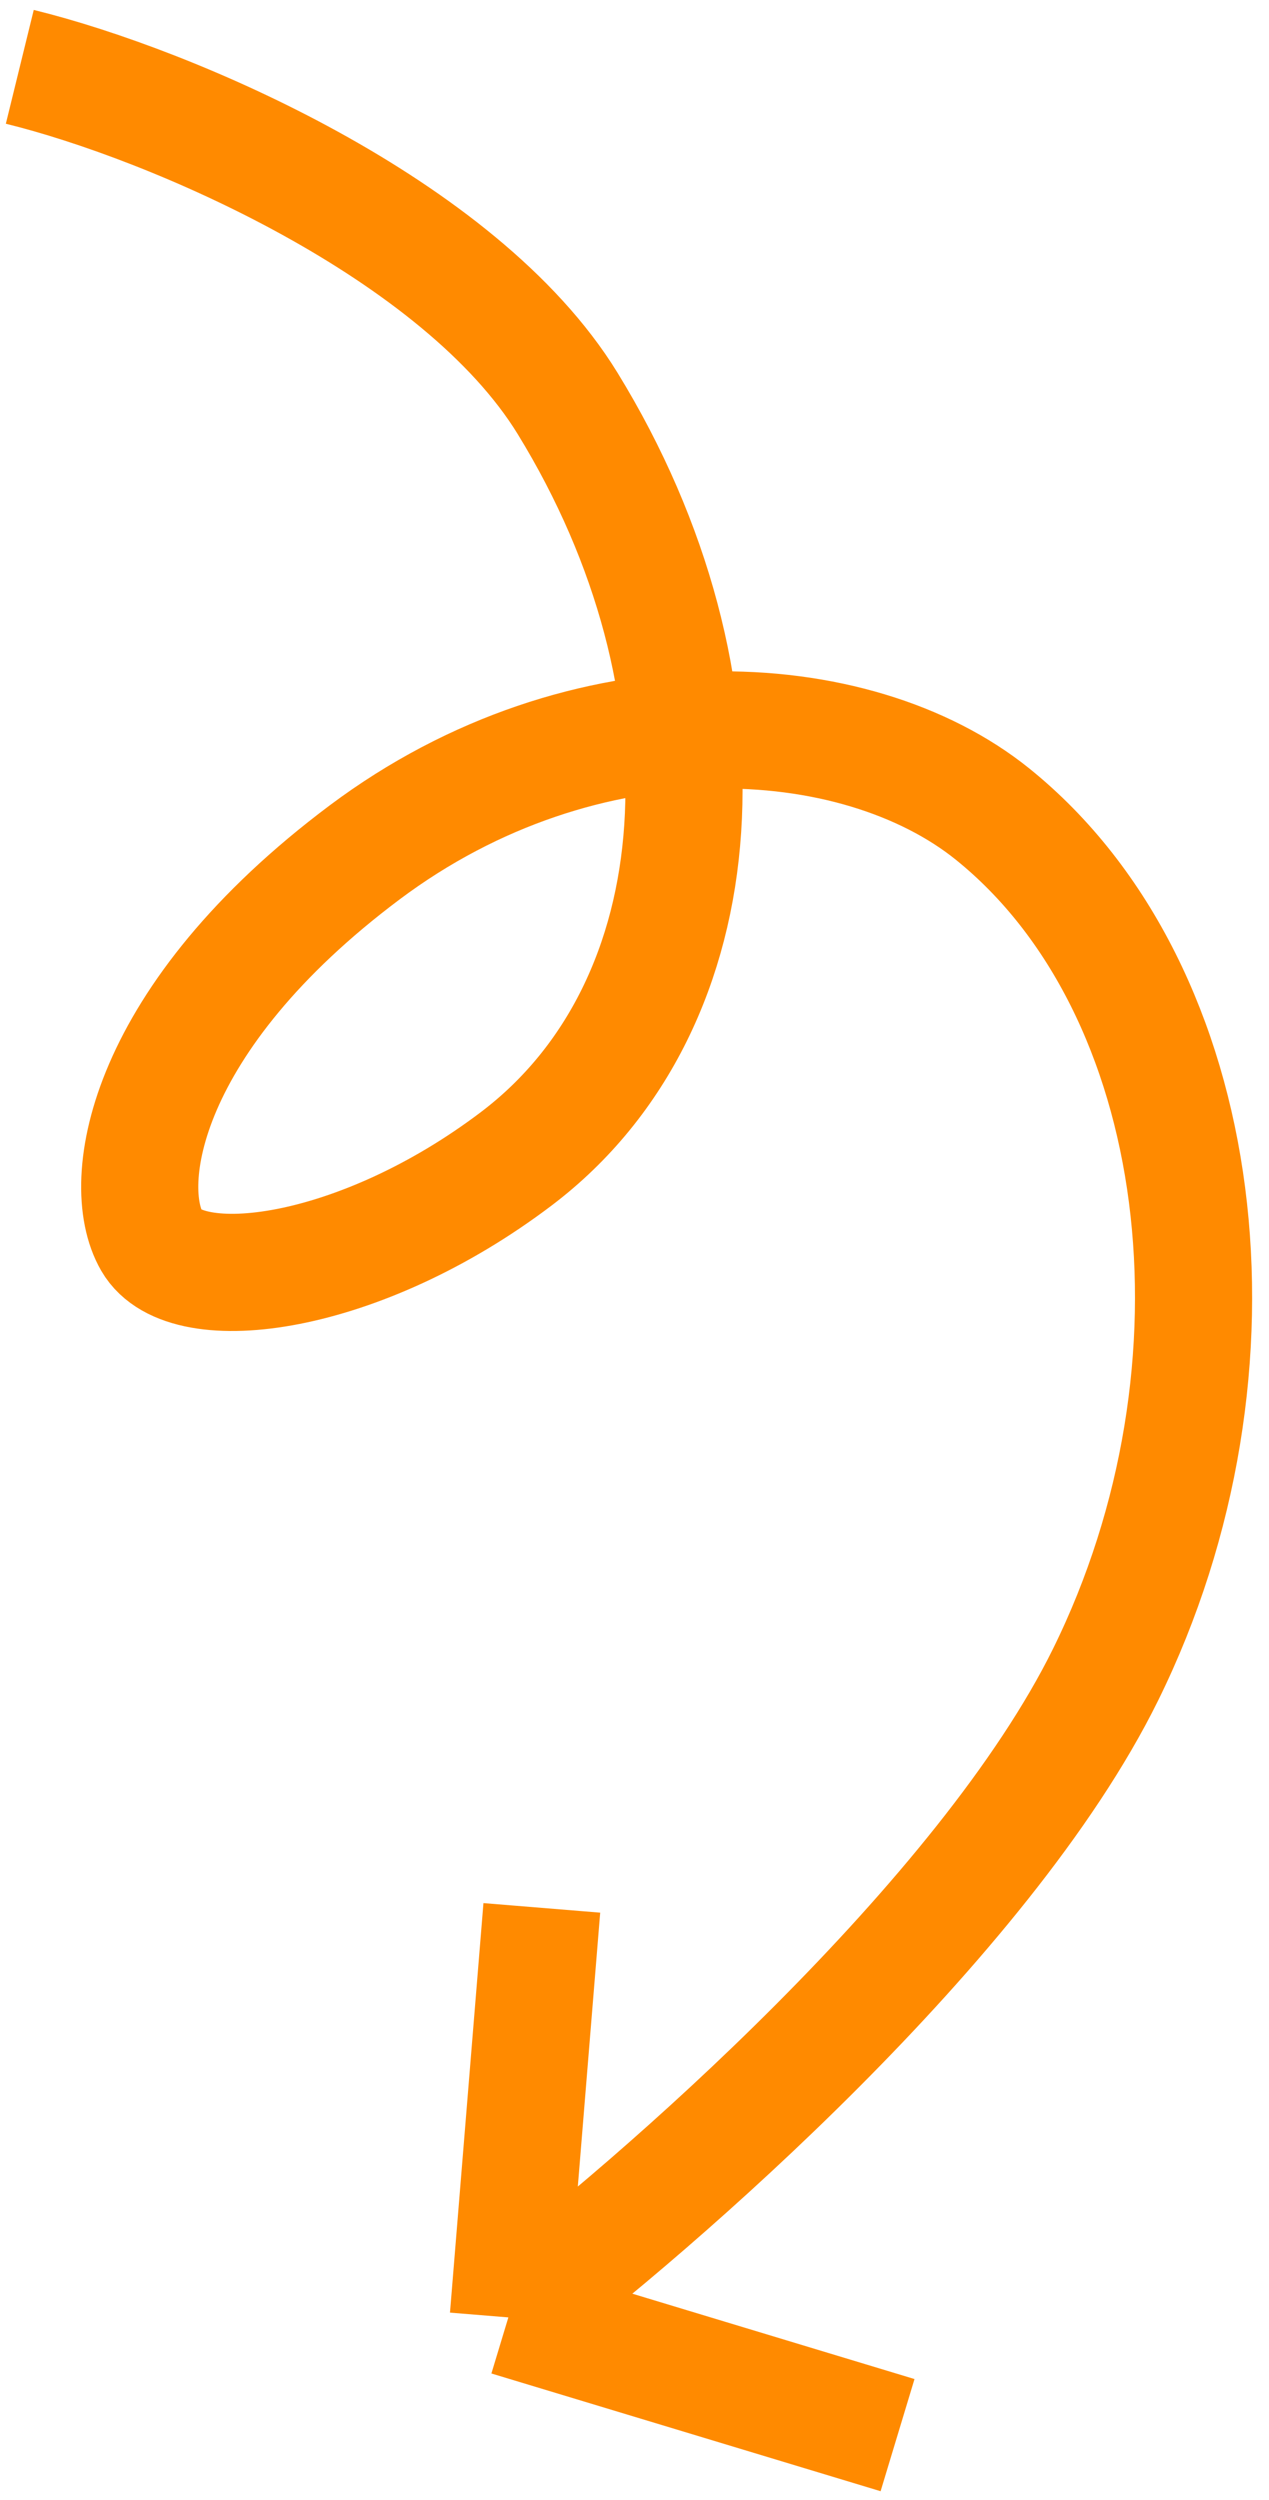 <svg xmlns="http://www.w3.org/2000/svg" fill="none" viewBox="0 0 65 128" height="128" width="65">
<path stroke-width="6" stroke="#FF8A00" d="M1.014 3.422C8.788 5.329 23.558 11.674 29.073 20.654C37.895 35.021 36.847 51.438 26.461 59.316C18.449 65.393 9.517 66.559 7.782 63.559C6.047 60.56 7.394 52.094 18.676 43.644C29.958 35.194 43.847 36.043 50.844 41.684C61.944 50.634 64.369 70.048 56.632 85.735C50.442 98.284 33.658 112.907 26.039 118.649M26.039 118.649L27.753 97.682M26.039 118.649L45.974 124.677"></path>
</svg>
